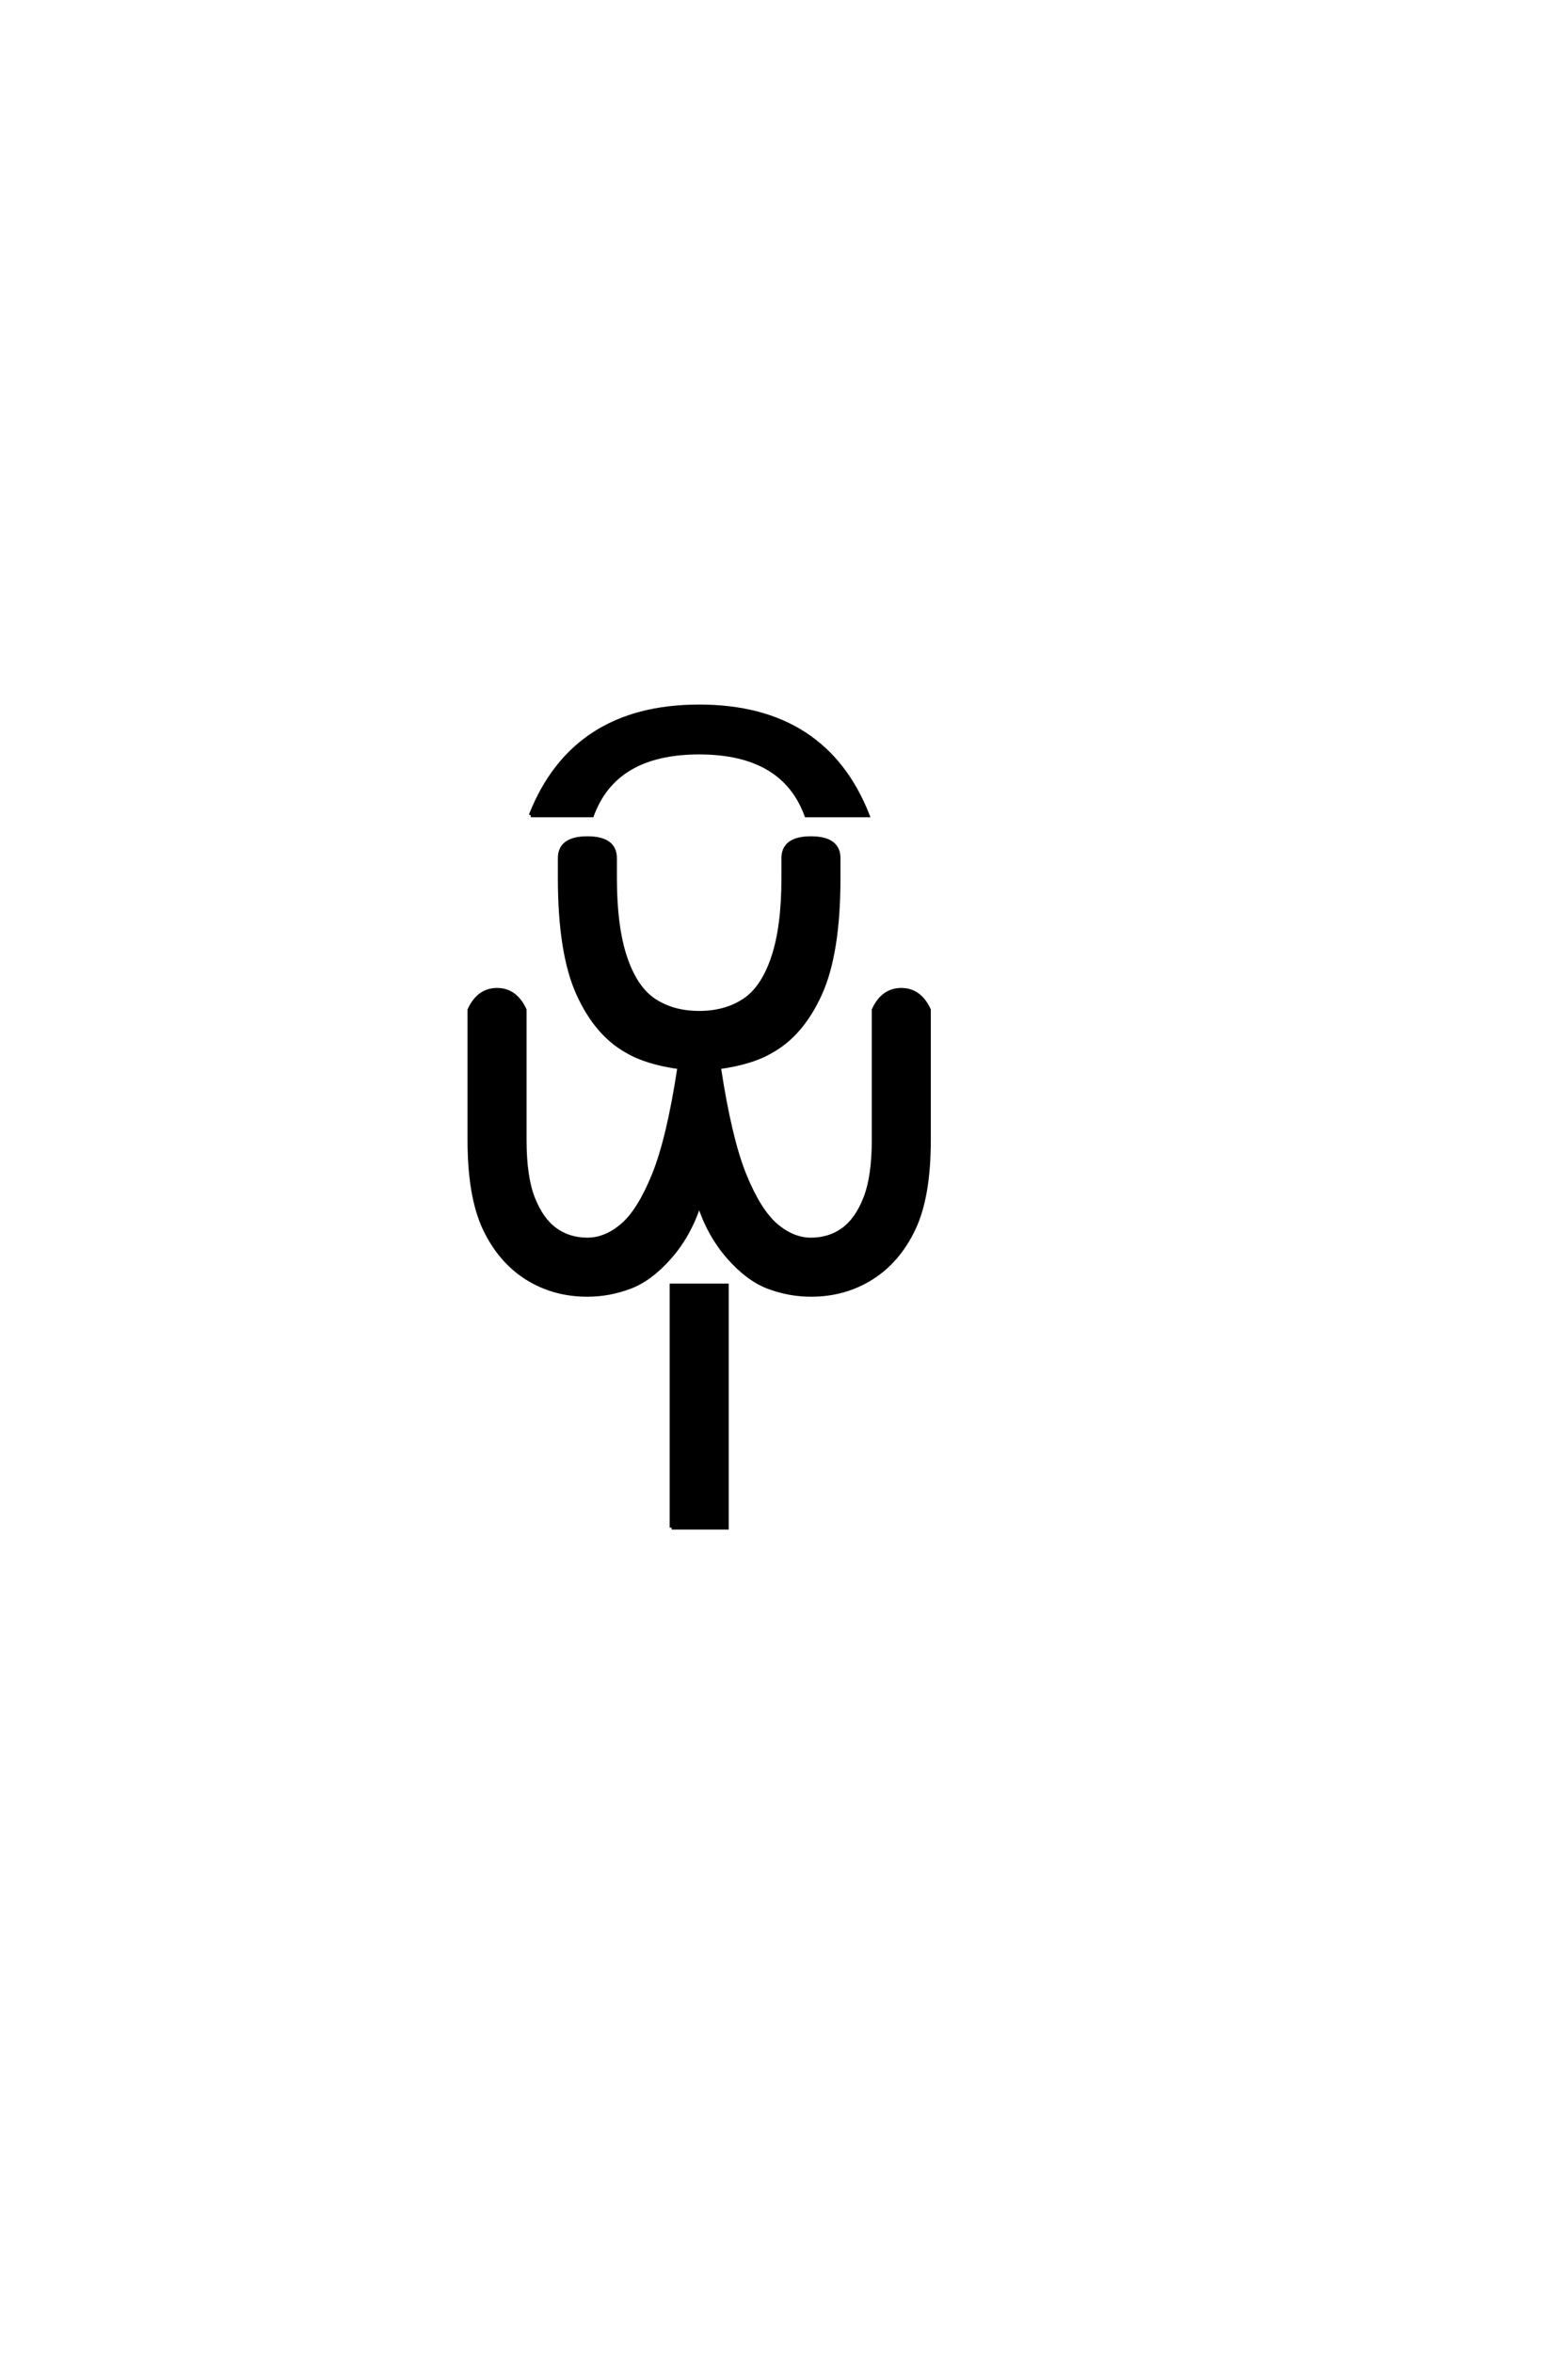 <?xml version="1.0" encoding="UTF-8"?>
<!DOCTYPE svg PUBLIC "-//W3C//DTD SVG 1.0//EN" "http://www.w3.org/TR/2001/REC-SVG-20010904/DTD/svg10.dtd">

<svg xmlns="http://www.w3.org/2000/svg" version="1.0" width="40" height="60">

  <g transform="scale(0.1 -0.1) translate(110.0 -370.0)">
    <path d="M61.328 -19.531
L61.328 42.188
L75.391 42.188
L75.391 -19.531
L61.328 -19.531
L61.328 -19.531
M39.844 39.844
Q31.25 39.844 24.406 44.141
Q17.578 48.438 13.672 56.641
Q9.766 64.844 9.766 79.297
L9.766 112.5
Q12.109 117.578 16.797 117.578
Q21.484 117.578 23.828 112.5
L23.828 79.297
Q23.828 69.922 25.969 64.453
Q28.125 58.984 31.641 56.438
Q35.156 53.906 39.844 53.906
Q44.531 53.906 48.828 57.609
Q53.125 61.328 56.828 70.5
Q60.547 79.688 63.281 97.656
L63.375 97.859
Q54.891 99.031 50 101.953
Q42.188 106.25 37.5 116.594
Q32.812 126.953 32.812 146.094
L32.812 151.172
Q32.812 156.25 39.844 156.25
Q46.875 156.25 46.875 151.172
L46.875 146.094
Q46.875 133.594 49.516 125.781
Q52.156 117.969 56.938 114.844
Q61.719 111.719 68.359 111.719
Q75 111.719 79.781 114.844
Q84.578 117.969 87.203 125.781
Q89.844 133.594 89.844 146.094
L89.844 151.172
Q89.844 156.25 96.875 156.25
Q103.906 156.25 103.906 151.172
L103.906 146.094
Q103.906 126.953 99.219 116.594
Q94.531 106.25 86.719 101.953
Q81.844 99.031 73.344 97.859
L73.438 97.656
Q76.172 79.688 79.875 70.5
Q83.594 61.328 87.891 57.609
Q92.188 53.906 96.875 53.906
Q101.562 53.906 105.078 56.438
Q108.594 58.984 110.734 64.453
Q112.891 69.922 112.891 79.297
L112.891 112.5
Q115.234 117.578 119.922 117.578
Q124.609 117.578 126.953 112.5
L126.953 79.297
Q126.953 64.844 123.047 56.641
Q119.141 48.438 112.297 44.141
Q105.469 39.844 96.875 39.844
Q91.406 39.844 86.125 41.797
Q80.859 43.75 75.875 49.406
Q70.906 55.078 68.359 62.891
Q65.828 55.078 60.844 49.406
Q55.859 43.75 50.578 41.797
Q45.312 39.844 39.844 39.844
Q45.312 39.844 39.844 39.844
M25.391 162.109
Q36.328 189.844 68.359 189.844
Q100.391 189.844 111.328 162.109
L95.703 162.109
Q89.844 178.125 68.359 178.125
Q46.875 178.125 41.016 162.109
L25.391 162.109
" style="fill: #000000; stroke: #000000"/>
  </g>
</svg>
